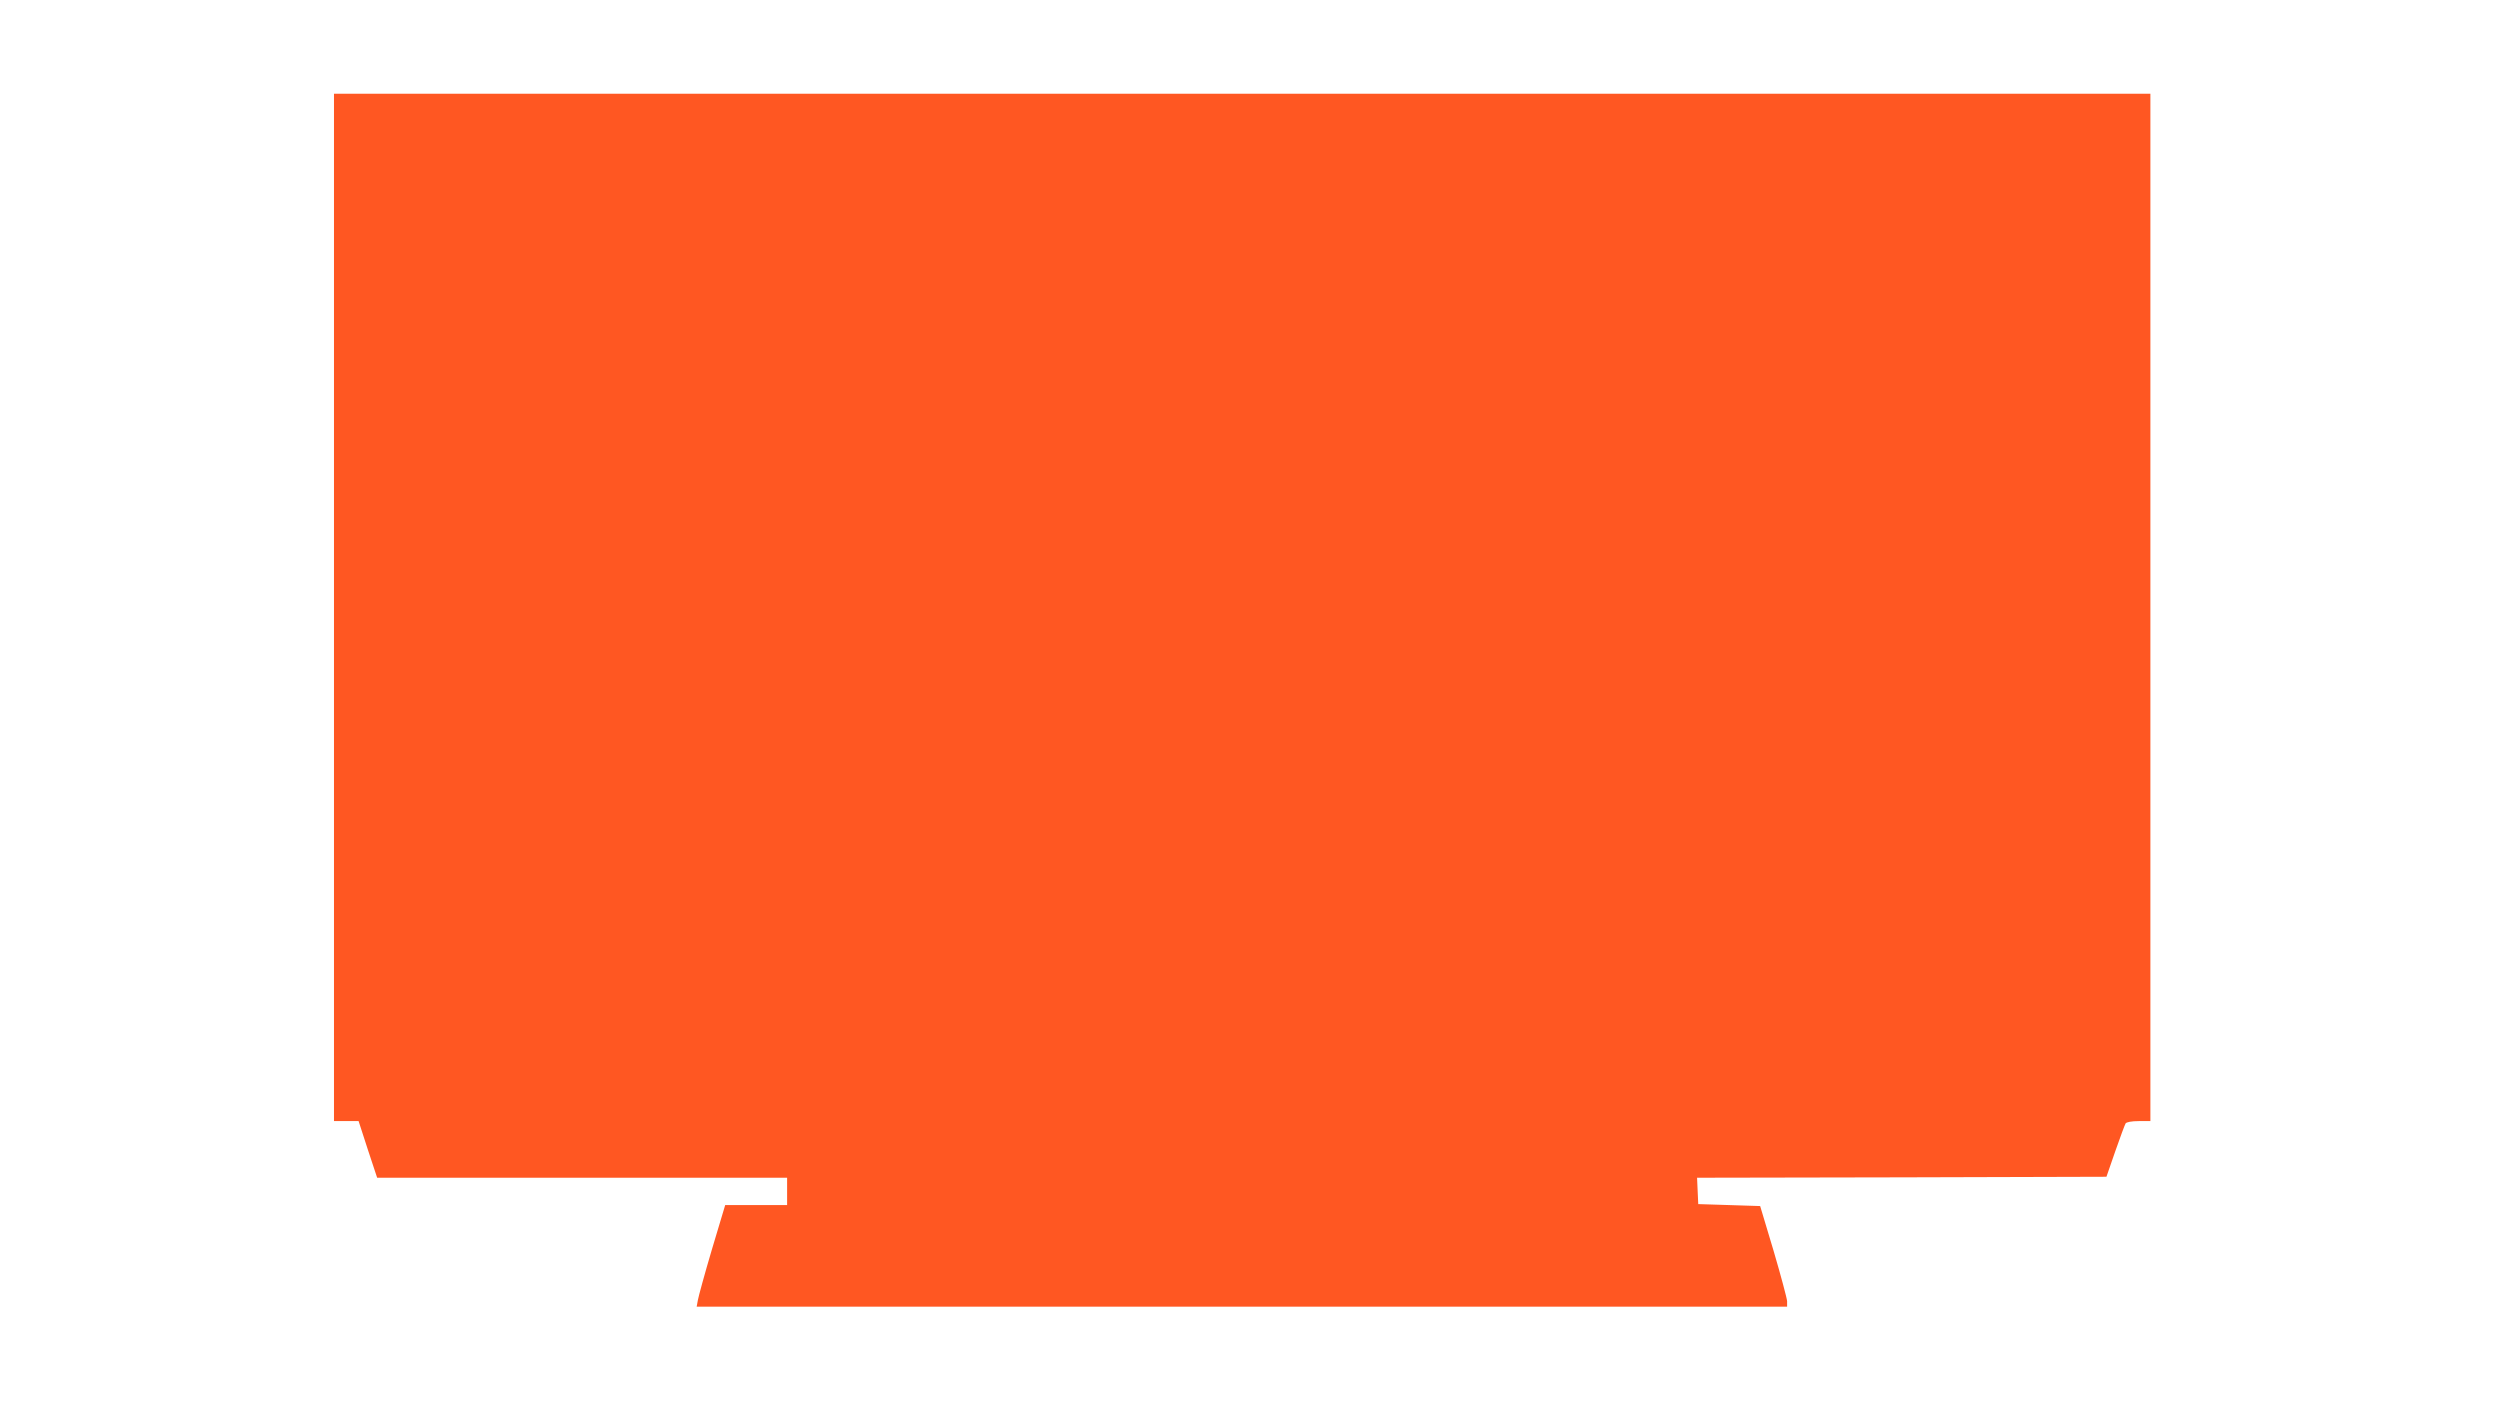 <?xml version="1.0" standalone="no"?>
<!DOCTYPE svg PUBLIC "-//W3C//DTD SVG 20010904//EN"
 "http://www.w3.org/TR/2001/REC-SVG-20010904/DTD/svg10.dtd">
<svg version="1.0" xmlns="http://www.w3.org/2000/svg"
 width="1280pt" height="720pt" viewBox="0 0 1280 720"
 preserveAspectRatio="xMidYMid meet">
<g transform="translate(0,720) scale(0.1,-0.1)"
fill="#ff5722" stroke="none">
<path d="M1710 4090 l0 -2630 63 0 63 0 47 -145 48 -145 1050 0 1049 0 0 -70
0 -70 -159 0 -158 0 -68 -227 c-37 -125 -69 -242 -72 -260 l-6 -33 2792 0
2791 0 0 28 c-1 15 -32 131 -69 257 l-69 230 -158 5 -159 5 -3 67 -3 68 1048
2 1048 3 45 130 c25 72 49 136 53 143 5 7 31 12 68 12 l59 0 0 2630 0 2630
-4650 0 -4650 0 0 -2630z"/>
</g>
</svg>
